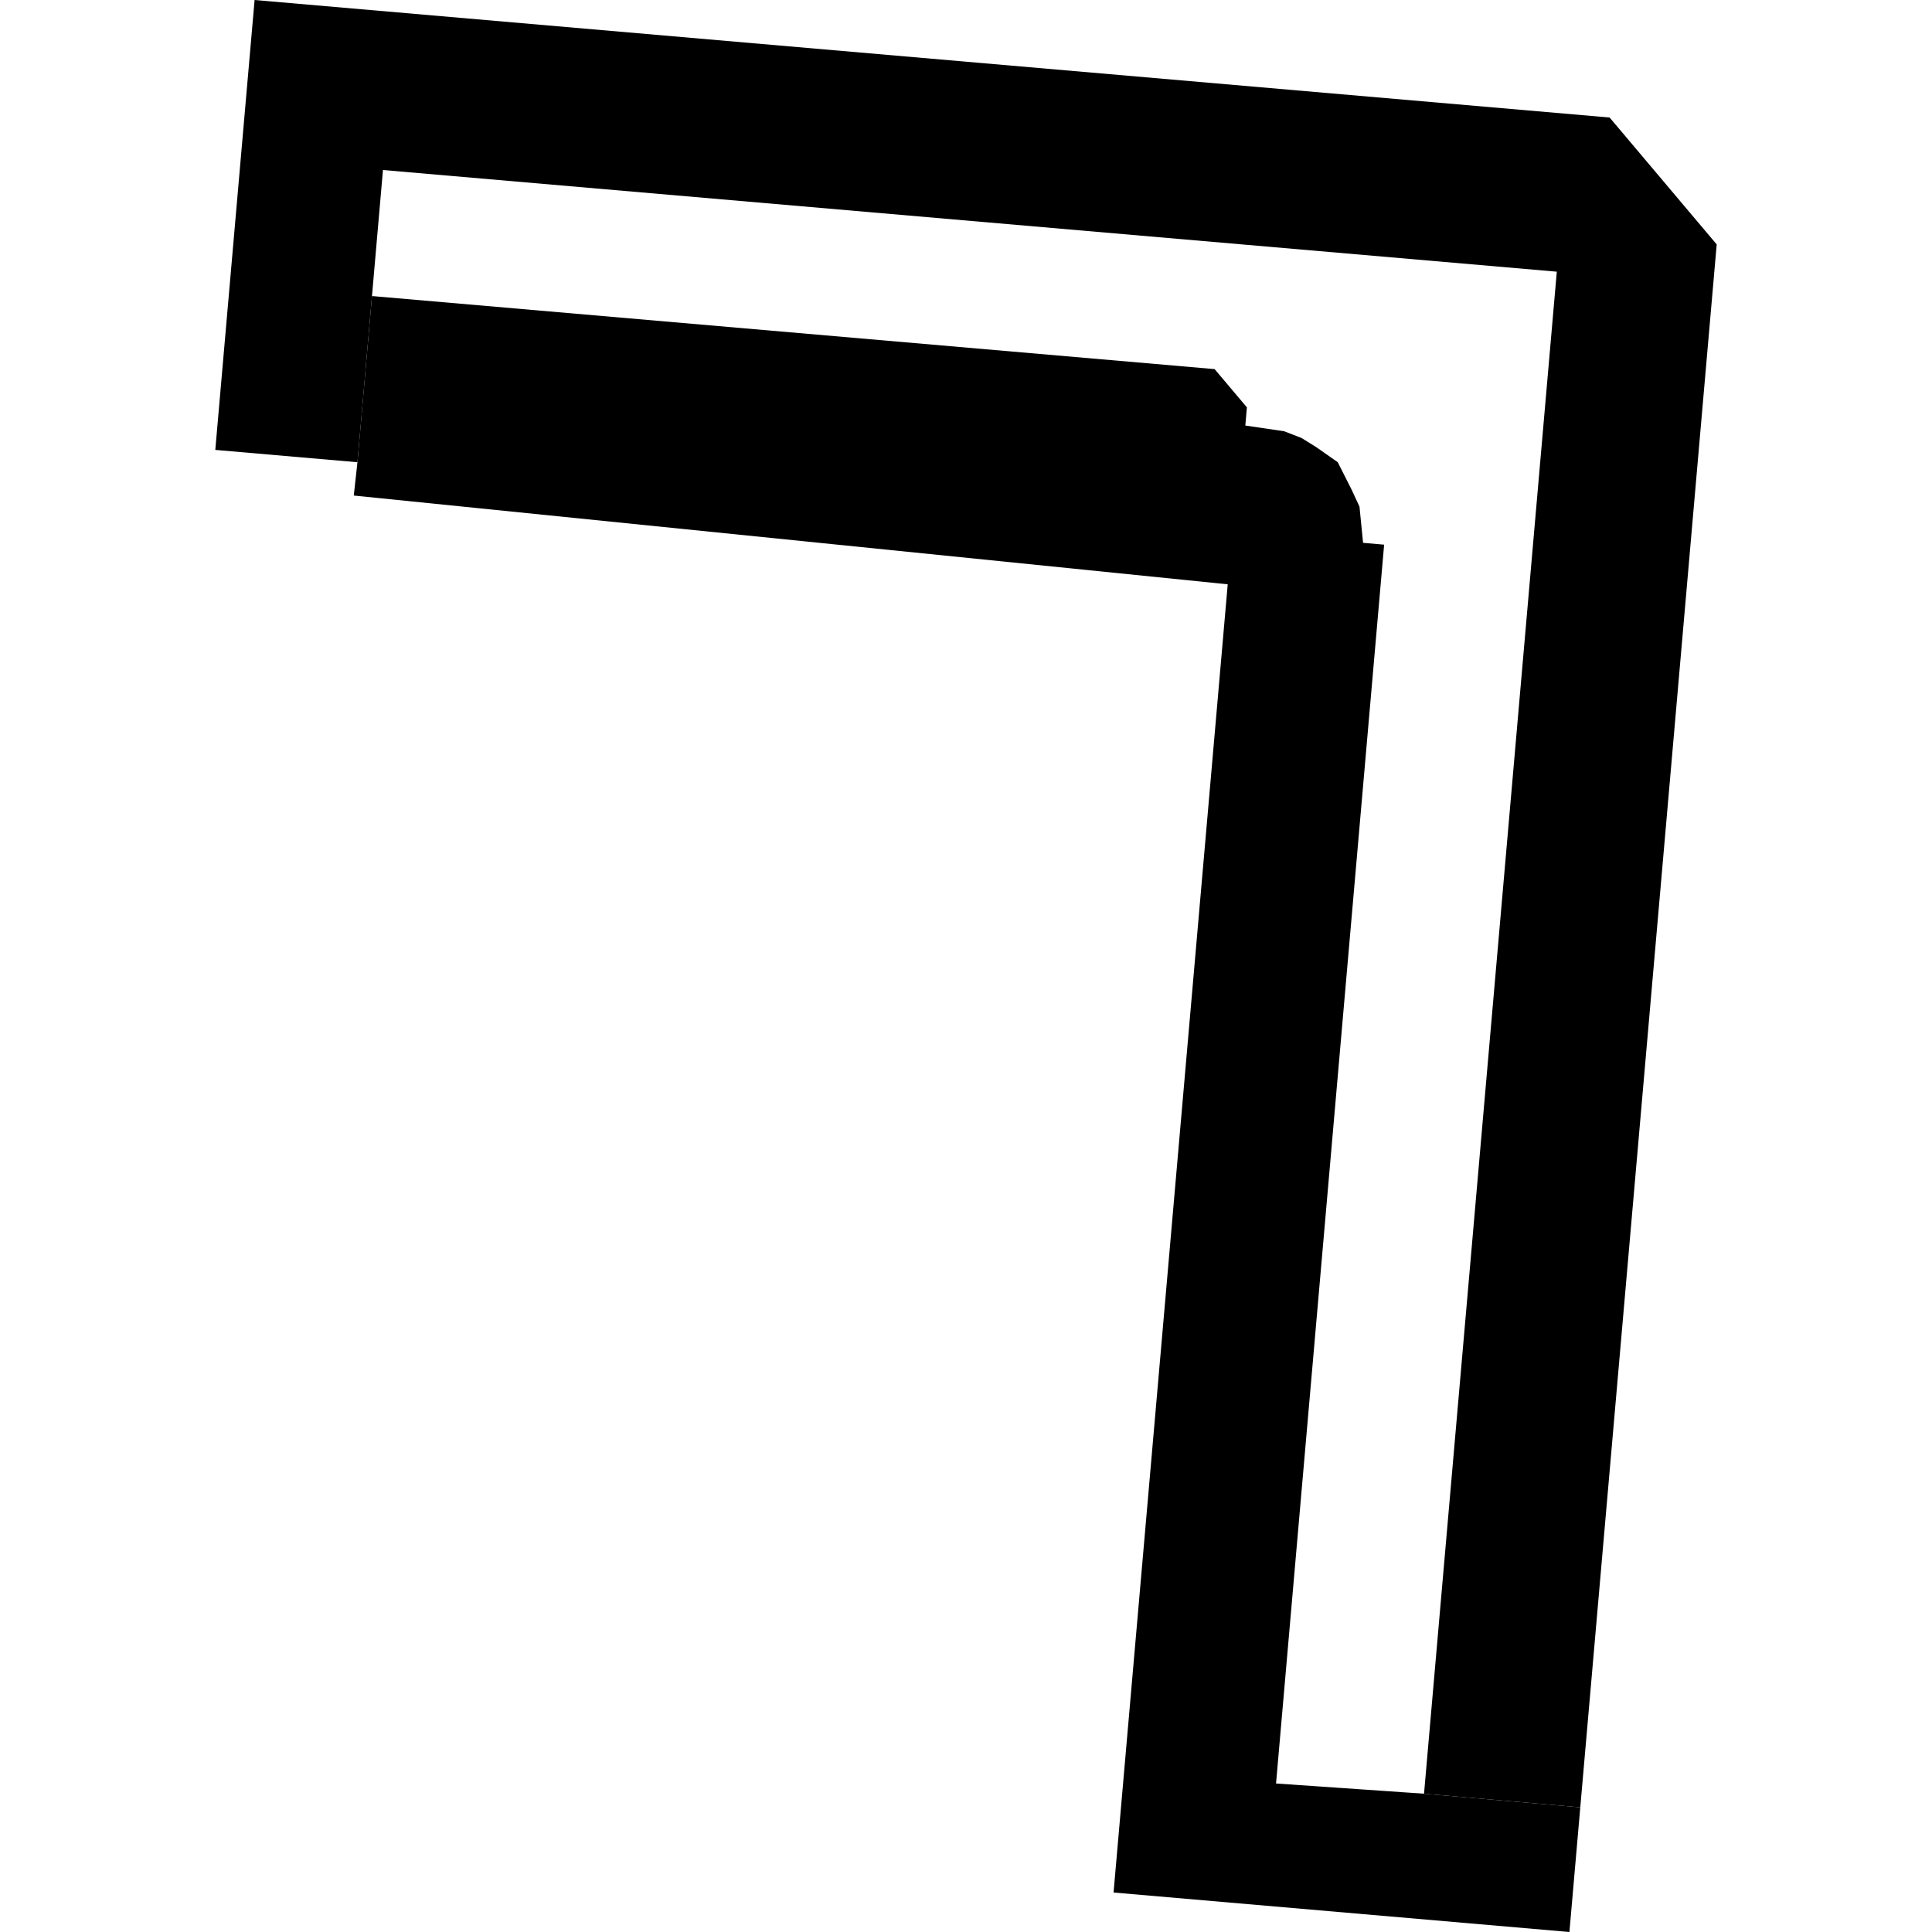 <?xml version="1.0" encoding="utf-8" standalone="no"?>
<!DOCTYPE svg PUBLIC "-//W3C//DTD SVG 1.1//EN"
  "http://www.w3.org/Graphics/SVG/1.1/DTD/svg11.dtd">
<!-- Created with matplotlib (https://matplotlib.org/) -->
<svg height="288pt" version="1.1" viewBox="0 0 288 288" width="288pt" xmlns="http://www.w3.org/2000/svg" xmlns:xlink="http://www.w3.org/1999/xlink">
 <defs>
  <style type="text/css">
*{stroke-linecap:butt;stroke-linejoin:round;}
  </style>
 </defs>
 <g id="figure_1">
  <g id="patch_1">
   <path d="M 0 288 
L 288 288 
L 288 0 
L 0 0 
z
" style="fill:none;opacity:0;"/>
  </g>
  <g id="axes_1">
   <g id="PatchCollection_1">
    <path clip-path="url(#p3433b271ba)" d="M 235.571 269.415 
L 233.95 288 
L 165.997 282.114 
L 183.015 87.102 
L 52.737 73.87 
L 53.285 68.905 
L 55.451 44.131 
L 181.059 55.023 
L 185.872 60.723 
L 185.638 63.434 
L 191.424 64.286 
L 194.012 65.288 
L 196.169 66.627 
L 199.413 68.896 
L 201.485 72.996 
L 202.657 75.527 
L 203.191 80.919 
L 206.331 81.192 
L 190.217 265.862 
L 212.278 267.385 
L 235.571 269.415 
"/>
    <path clip-path="url(#p3433b271ba)" d="M 37.953 0 
L 239.943 17.519 
L 255.906 36.435 
L 235.571 269.415 
L 212.278 267.385 
L 232.071 40.5 
L 57.088 25.343 
L 55.451 44.131 
L 54.032 60.428 
L 53.285 68.905 
L 32.094 67.067 
L 37.953 0 
"/>
   </g>
  </g>
 </g>
 <defs>
  <clipPath id="p3433b271ba">
   <rect height="288" width="223.812" x="32.094" y="0"/>
  </clipPath>
 </defs>
</svg>
